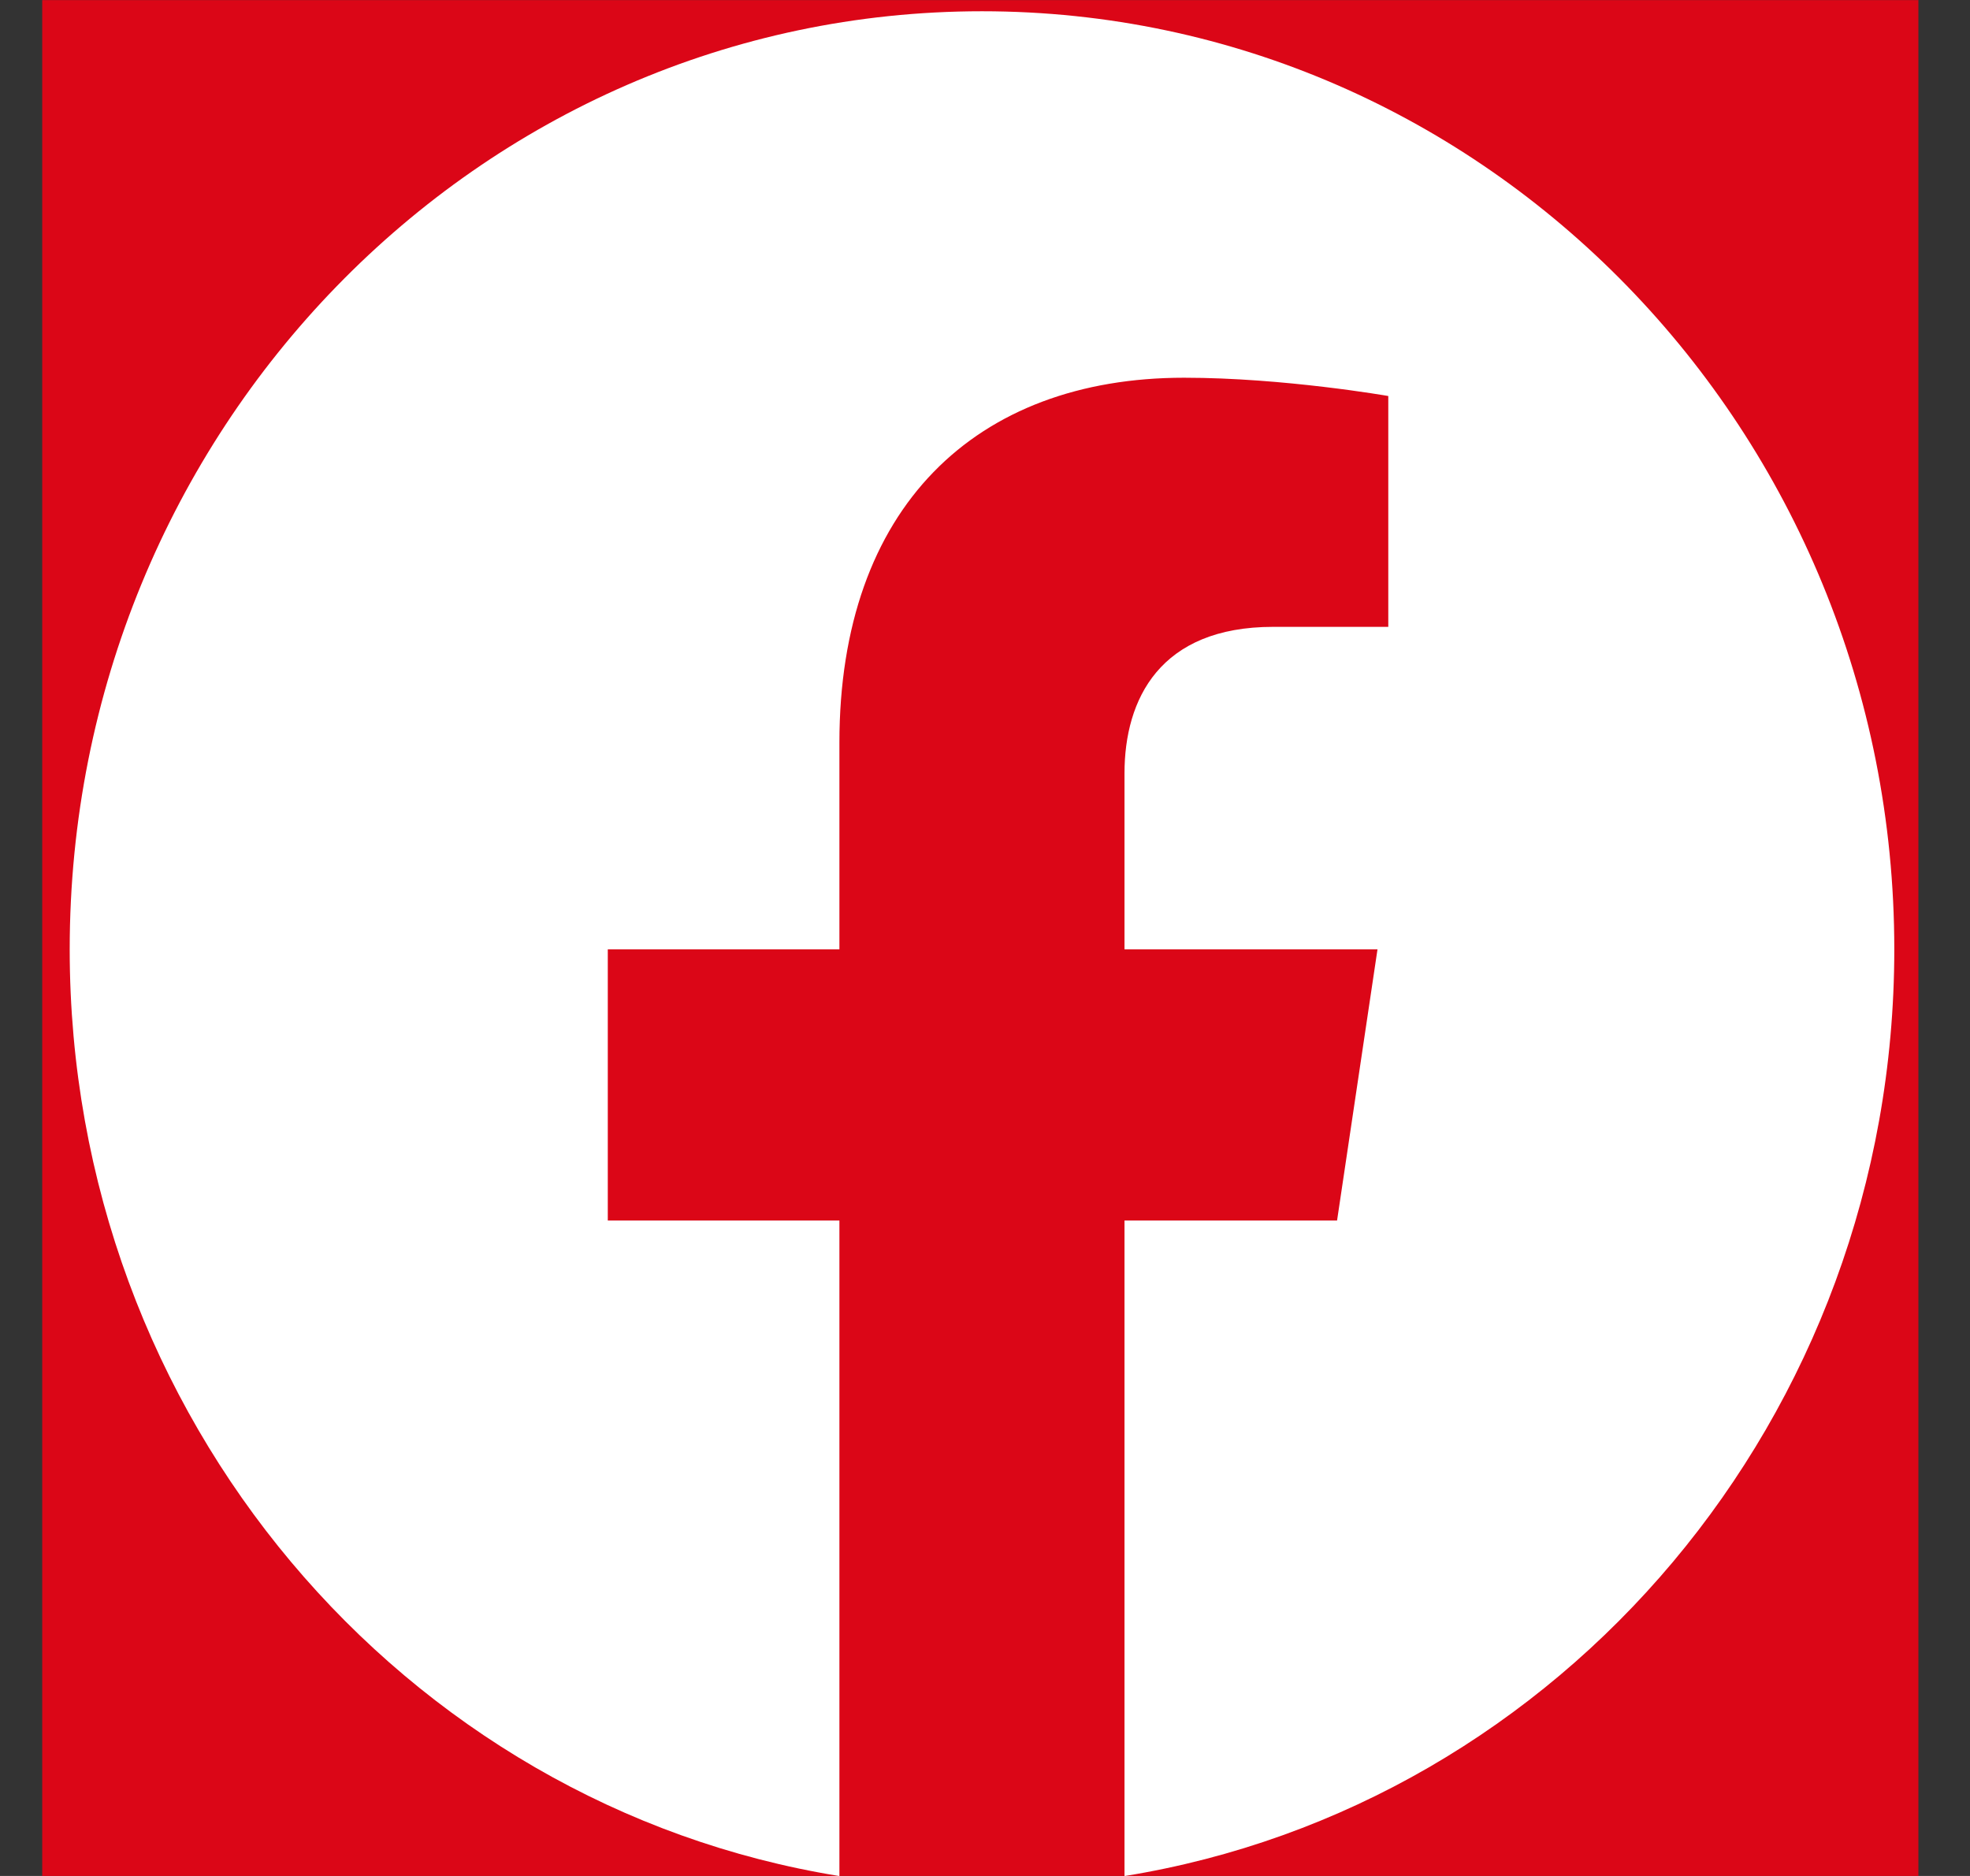 <svg width="21" height="20" viewBox="0 0 21 20" fill="none" xmlns="http://www.w3.org/2000/svg">
<rect x="0" y="0" width="21" height="20" fill="#333333" stroke="none"/>
<rect x="0.45" y="0.001" width="20" height="20" fill="#DB0617"/>
<path d="M20.193 10.121C20.193 4.598 15.839 0.12 10.468 0.12C5.097 0.12 0.743 4.598 0.743 10.121C0.743 15.113 4.299 19.25 8.948 20.001V13.012H6.479V10.121H8.948V7.918C8.948 5.411 10.4 4.027 12.622 4.027C13.686 4.027 14.799 4.222 14.799 4.222V6.683H13.572C12.364 6.683 11.987 7.454 11.987 8.245V10.121H14.684L14.253 13.012H11.987V20.001C16.637 19.25 20.193 15.113 20.193 10.121Z" fill="white"/>
</svg>
